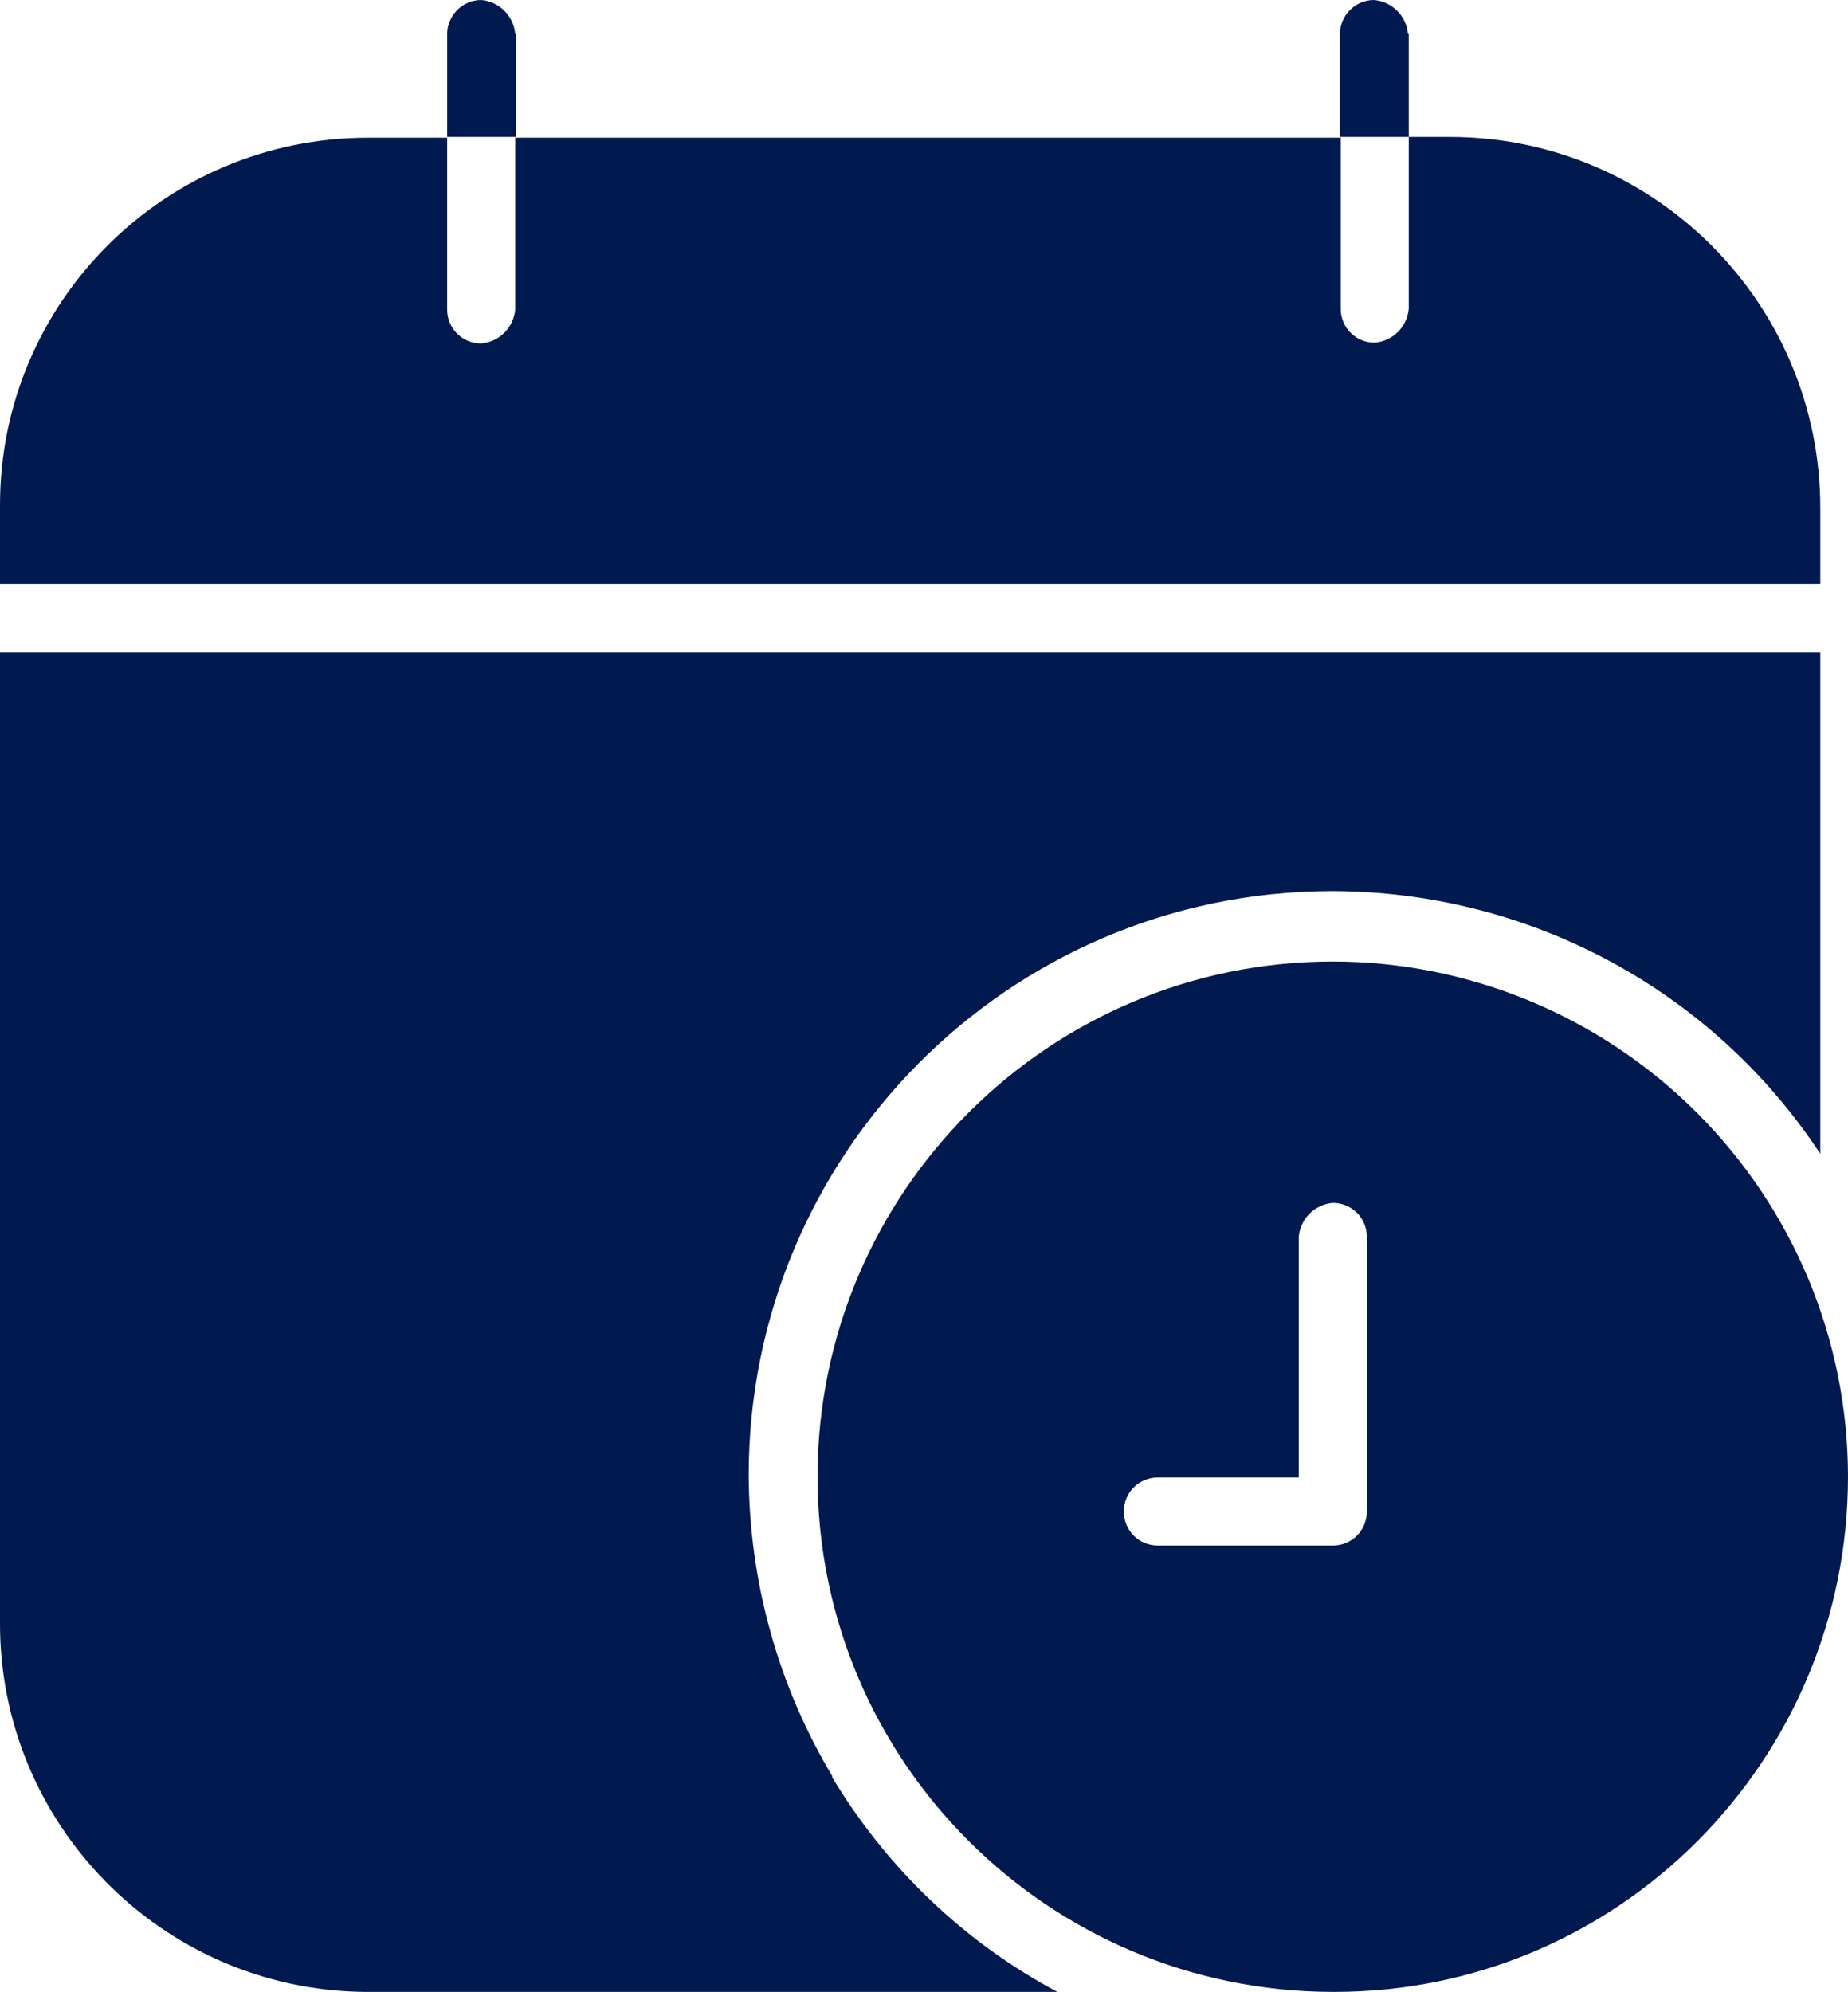 <?xml version="1.0" encoding="UTF-8"?>
<svg xmlns="http://www.w3.org/2000/svg" id="Ebene_1" width="23.35" height="25.17" viewBox="0 0 23.35 25.17">
  <path d="M23,6.42c0-2.59-2.1-4.69-4.68-4.69h-.52v2.17c-.02.23-.2.41-.43.43-.24,0-.43-.19-.43-.43h0V1.74H6.51v2.17c-.02.23-.2.41-.43.43-.24,0-.43-.19-.43-.43h0V1.74h-1C2.08,1.74,0,3.82,0,6.38v1h23v-.95Z" fill="#001a50"></path>
  <path d="M17.79.43c-.02-.23-.2-.41-.43-.43h0c-.24,0-.43.2-.43.43v1.3h.87V.43Z" fill="#001a50"></path>
  <path d="M6.51.43C6.49.2,6.31.02,6.08,0h0c-.24,0-.43.2-.43.43v1.3h.87V.43Z" fill="#001a50"></path>
  <path d="M21.44,14.06c-1.22-1.22-2.88-1.91-4.6-1.91-3.59,0-6.51,2.92-6.51,6.51,0,3.59,2.91,6.5,6.5,6.51h.03c3.59,0,6.49-2.92,6.49-6.51,0-1.73-.69-3.38-1.91-4.6ZM17.27,19.1h0c0,.24-.19.43-.43.43h-2.21c-.24,0-.43-.19-.43-.43s.19-.43.43-.43h1.78v-3.04c.02-.23.2-.41.43-.43h0c.24,0,.43.19.43.43v3.47Z" fill="#001a50"></path>
  <path d="M10.52,22.45h0c-.69-1.15-1.05-2.46-1.06-3.79-.01-4.07,3.28-7.39,7.36-7.4,2.49,0,4.81,1.24,6.18,3.32v-6.34H0v12.24c-.02,2.56,2.04,4.66,4.6,4.69.01,0,.03,0,.04,0h8.72c-1.18-.63-2.16-1.57-2.85-2.72Z" fill="#001a50"></path>
</svg>
